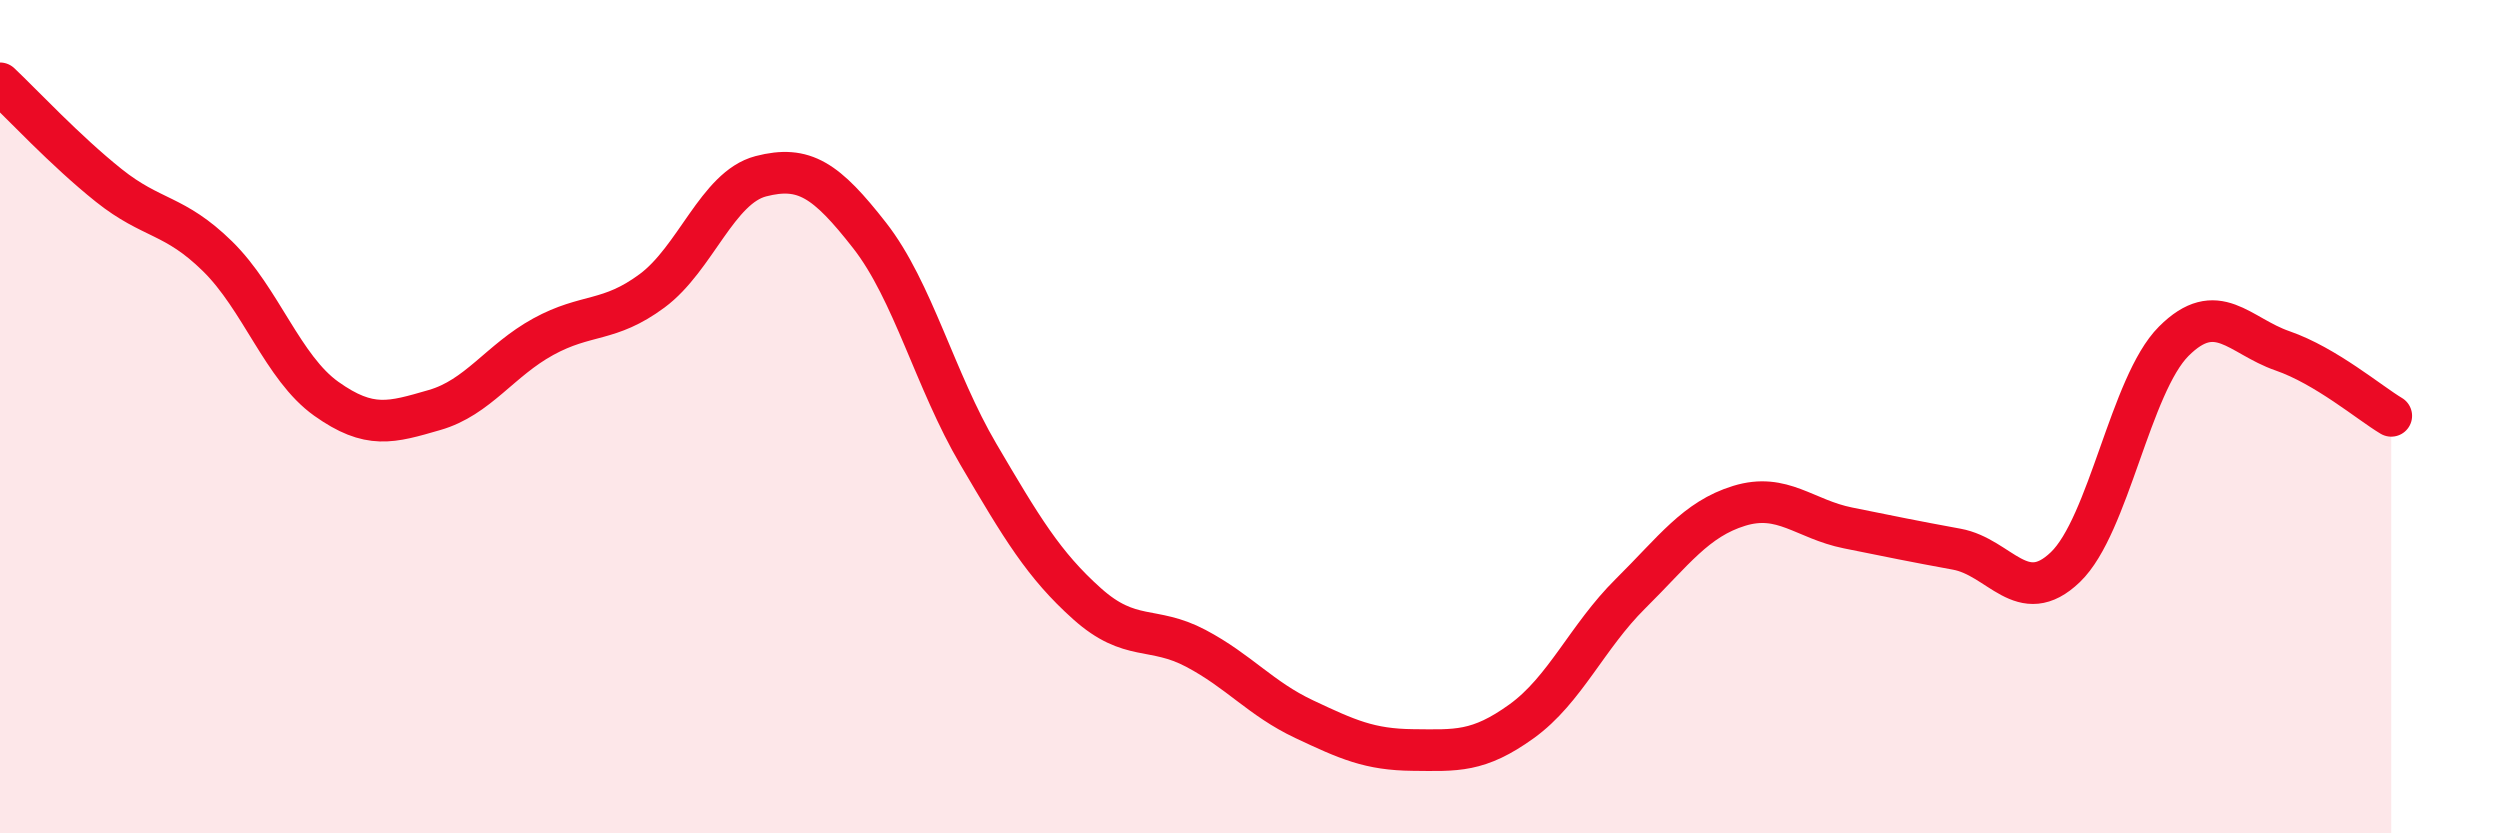 
    <svg width="60" height="20" viewBox="0 0 60 20" xmlns="http://www.w3.org/2000/svg">
      <path
        d="M 0,2 C 0.52,2.49 1.57,3.62 2.61,4.45 C 3.65,5.28 4.18,5.13 5.22,6.15 C 6.26,7.17 6.79,8.83 7.83,9.57 C 8.87,10.31 9.39,10.14 10.43,9.84 C 11.47,9.54 12,8.65 13.04,8.08 C 14.08,7.51 14.61,7.75 15.65,6.98 C 16.69,6.21 17.22,4.5 18.26,4.23 C 19.3,3.96 19.83,4.32 20.87,5.65 C 21.91,6.98 22.44,9.13 23.48,10.9 C 24.52,12.67 25.05,13.56 26.09,14.49 C 27.13,15.42 27.66,15.01 28.7,15.56 C 29.74,16.11 30.26,16.77 31.3,17.26 C 32.34,17.75 32.87,17.99 33.91,18 C 34.95,18.01 35.48,18.06 36.52,17.31 C 37.56,16.56 38.09,15.28 39.13,14.25 C 40.17,13.22 40.7,12.46 41.74,12.14 C 42.78,11.82 43.31,12.46 44.35,12.67 C 45.39,12.88 45.92,12.99 46.96,13.18 C 48,13.37 48.53,14.61 49.57,13.61 C 50.61,12.61 51.13,9.23 52.17,8.19 C 53.21,7.15 53.74,8.06 54.78,8.42 C 55.82,8.78 56.87,9.67 57.39,9.98L57.39 20L0 20Z"
        fill="#EB0A25"
        opacity="0.1"
        stroke-linecap="round"
        stroke-linejoin="round"
      />
      <path
        d="M 0,2 C 0.52,2.49 1.57,3.62 2.61,4.45 C 3.65,5.28 4.18,5.13 5.22,6.15 C 6.26,7.17 6.79,8.83 7.83,9.57 C 8.87,10.31 9.39,10.14 10.43,9.84 C 11.47,9.54 12,8.65 13.04,8.08 C 14.08,7.51 14.61,7.75 15.65,6.98 C 16.69,6.21 17.22,4.5 18.26,4.23 C 19.3,3.96 19.83,4.32 20.87,5.65 C 21.91,6.98 22.44,9.13 23.48,10.9 C 24.52,12.67 25.05,13.56 26.09,14.49 C 27.13,15.42 27.66,15.01 28.7,15.56 C 29.74,16.11 30.26,16.77 31.3,17.26 C 32.34,17.75 32.87,17.99 33.91,18 C 34.95,18.01 35.48,18.06 36.52,17.31 C 37.56,16.56 38.09,15.28 39.13,14.25 C 40.17,13.22 40.7,12.46 41.74,12.14 C 42.78,11.82 43.31,12.46 44.35,12.67 C 45.39,12.88 45.92,12.99 46.96,13.18 C 48,13.37 48.53,14.61 49.57,13.61 C 50.61,12.61 51.13,9.23 52.17,8.19 C 53.21,7.15 53.74,8.06 54.78,8.42 C 55.82,8.78 56.87,9.67 57.39,9.98"
        stroke="#EB0A25"
        stroke-width="1"
        fill="none"
        stroke-linecap="round"
        stroke-linejoin="round"
      />
    </svg>
  